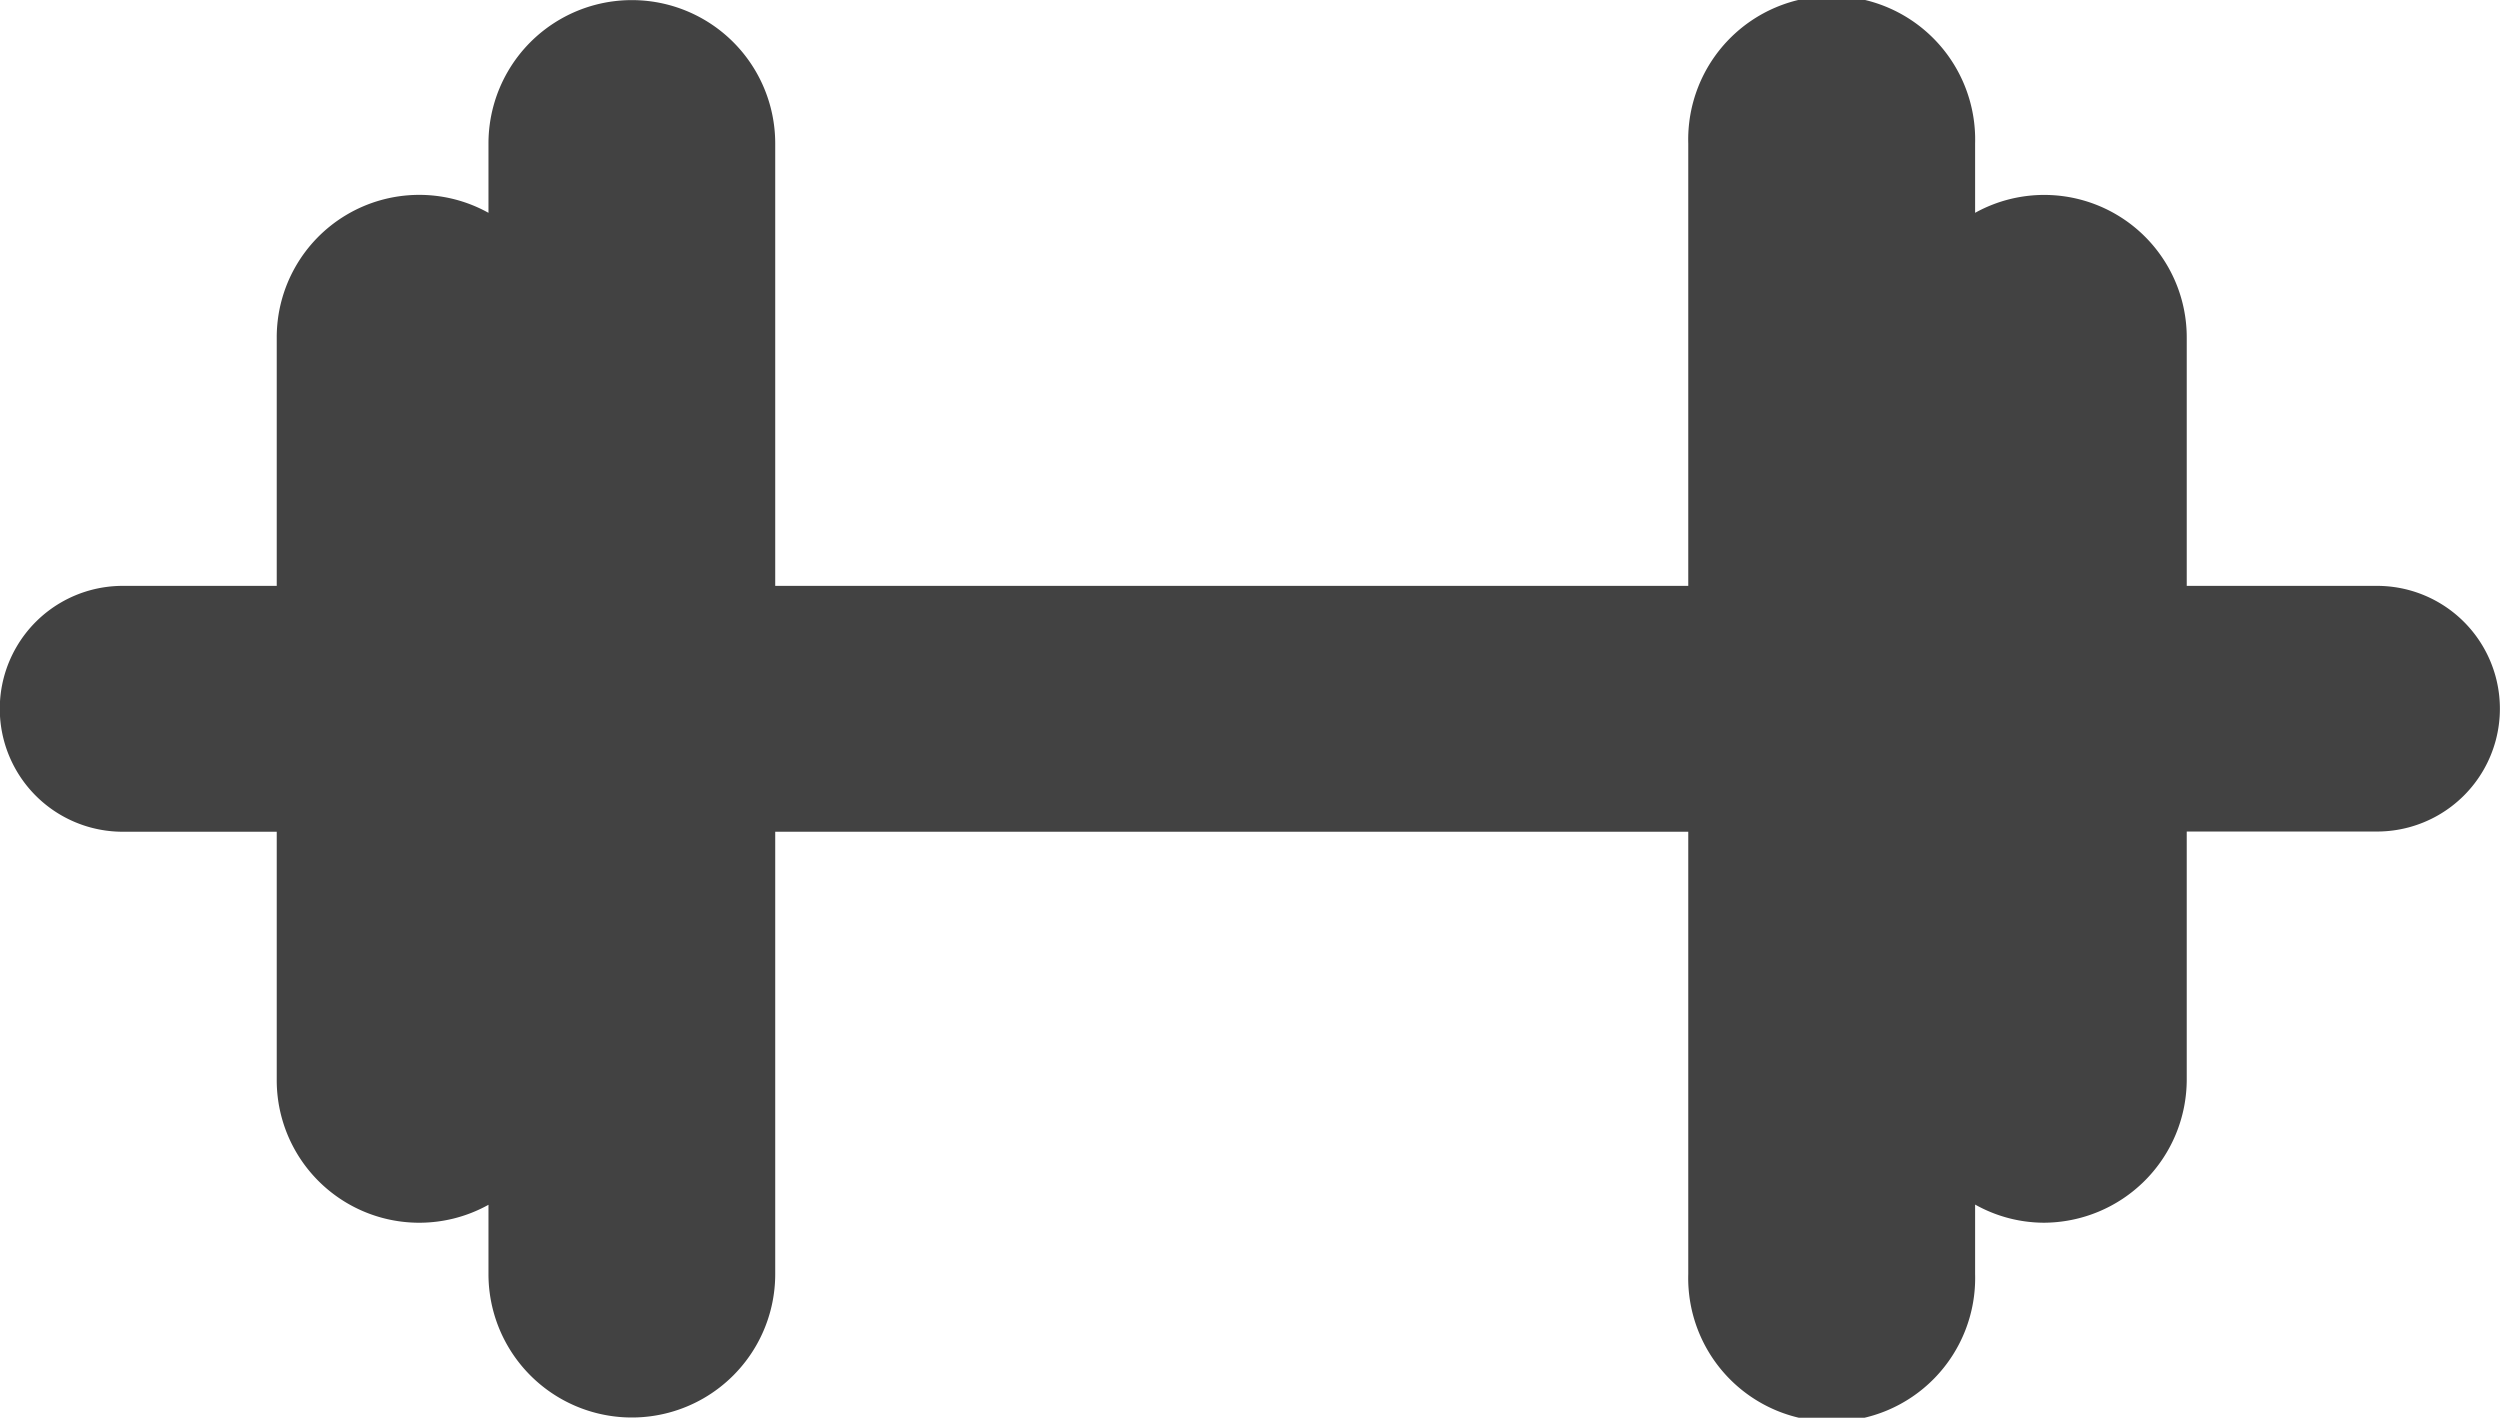 <svg xmlns="http://www.w3.org/2000/svg" width="23" height="13.043" viewBox="0 0 23 13.043"><path d="M757.786,1611.685H759.2v2.277a1.311,1.311,0,0,0,1.948,1.155v.638a1.319,1.319,0,1,0,2.638,0v-4.07h8.4v4.07a1.32,1.32,0,1,0,2.639,0v-.64a1.3,1.3,0,0,0,.629.167,1.319,1.319,0,0,0,1.318-1.32v-2.279h1.751a1.13,1.13,0,1,0,0-2.26h-1.751v-2.277a1.311,1.311,0,0,0-1.947-1.155v-.638a1.32,1.32,0,1,0-2.639,0v4.07h-8.4v-4.07a1.319,1.319,0,1,0-2.638,0v.638a1.311,1.311,0,0,0-1.948,1.155v2.277h-1.417a1.131,1.131,0,1,0,0,2.262Zm0,0" transform="translate(-756.654 -1604.033)" fill="#424242"/></svg>